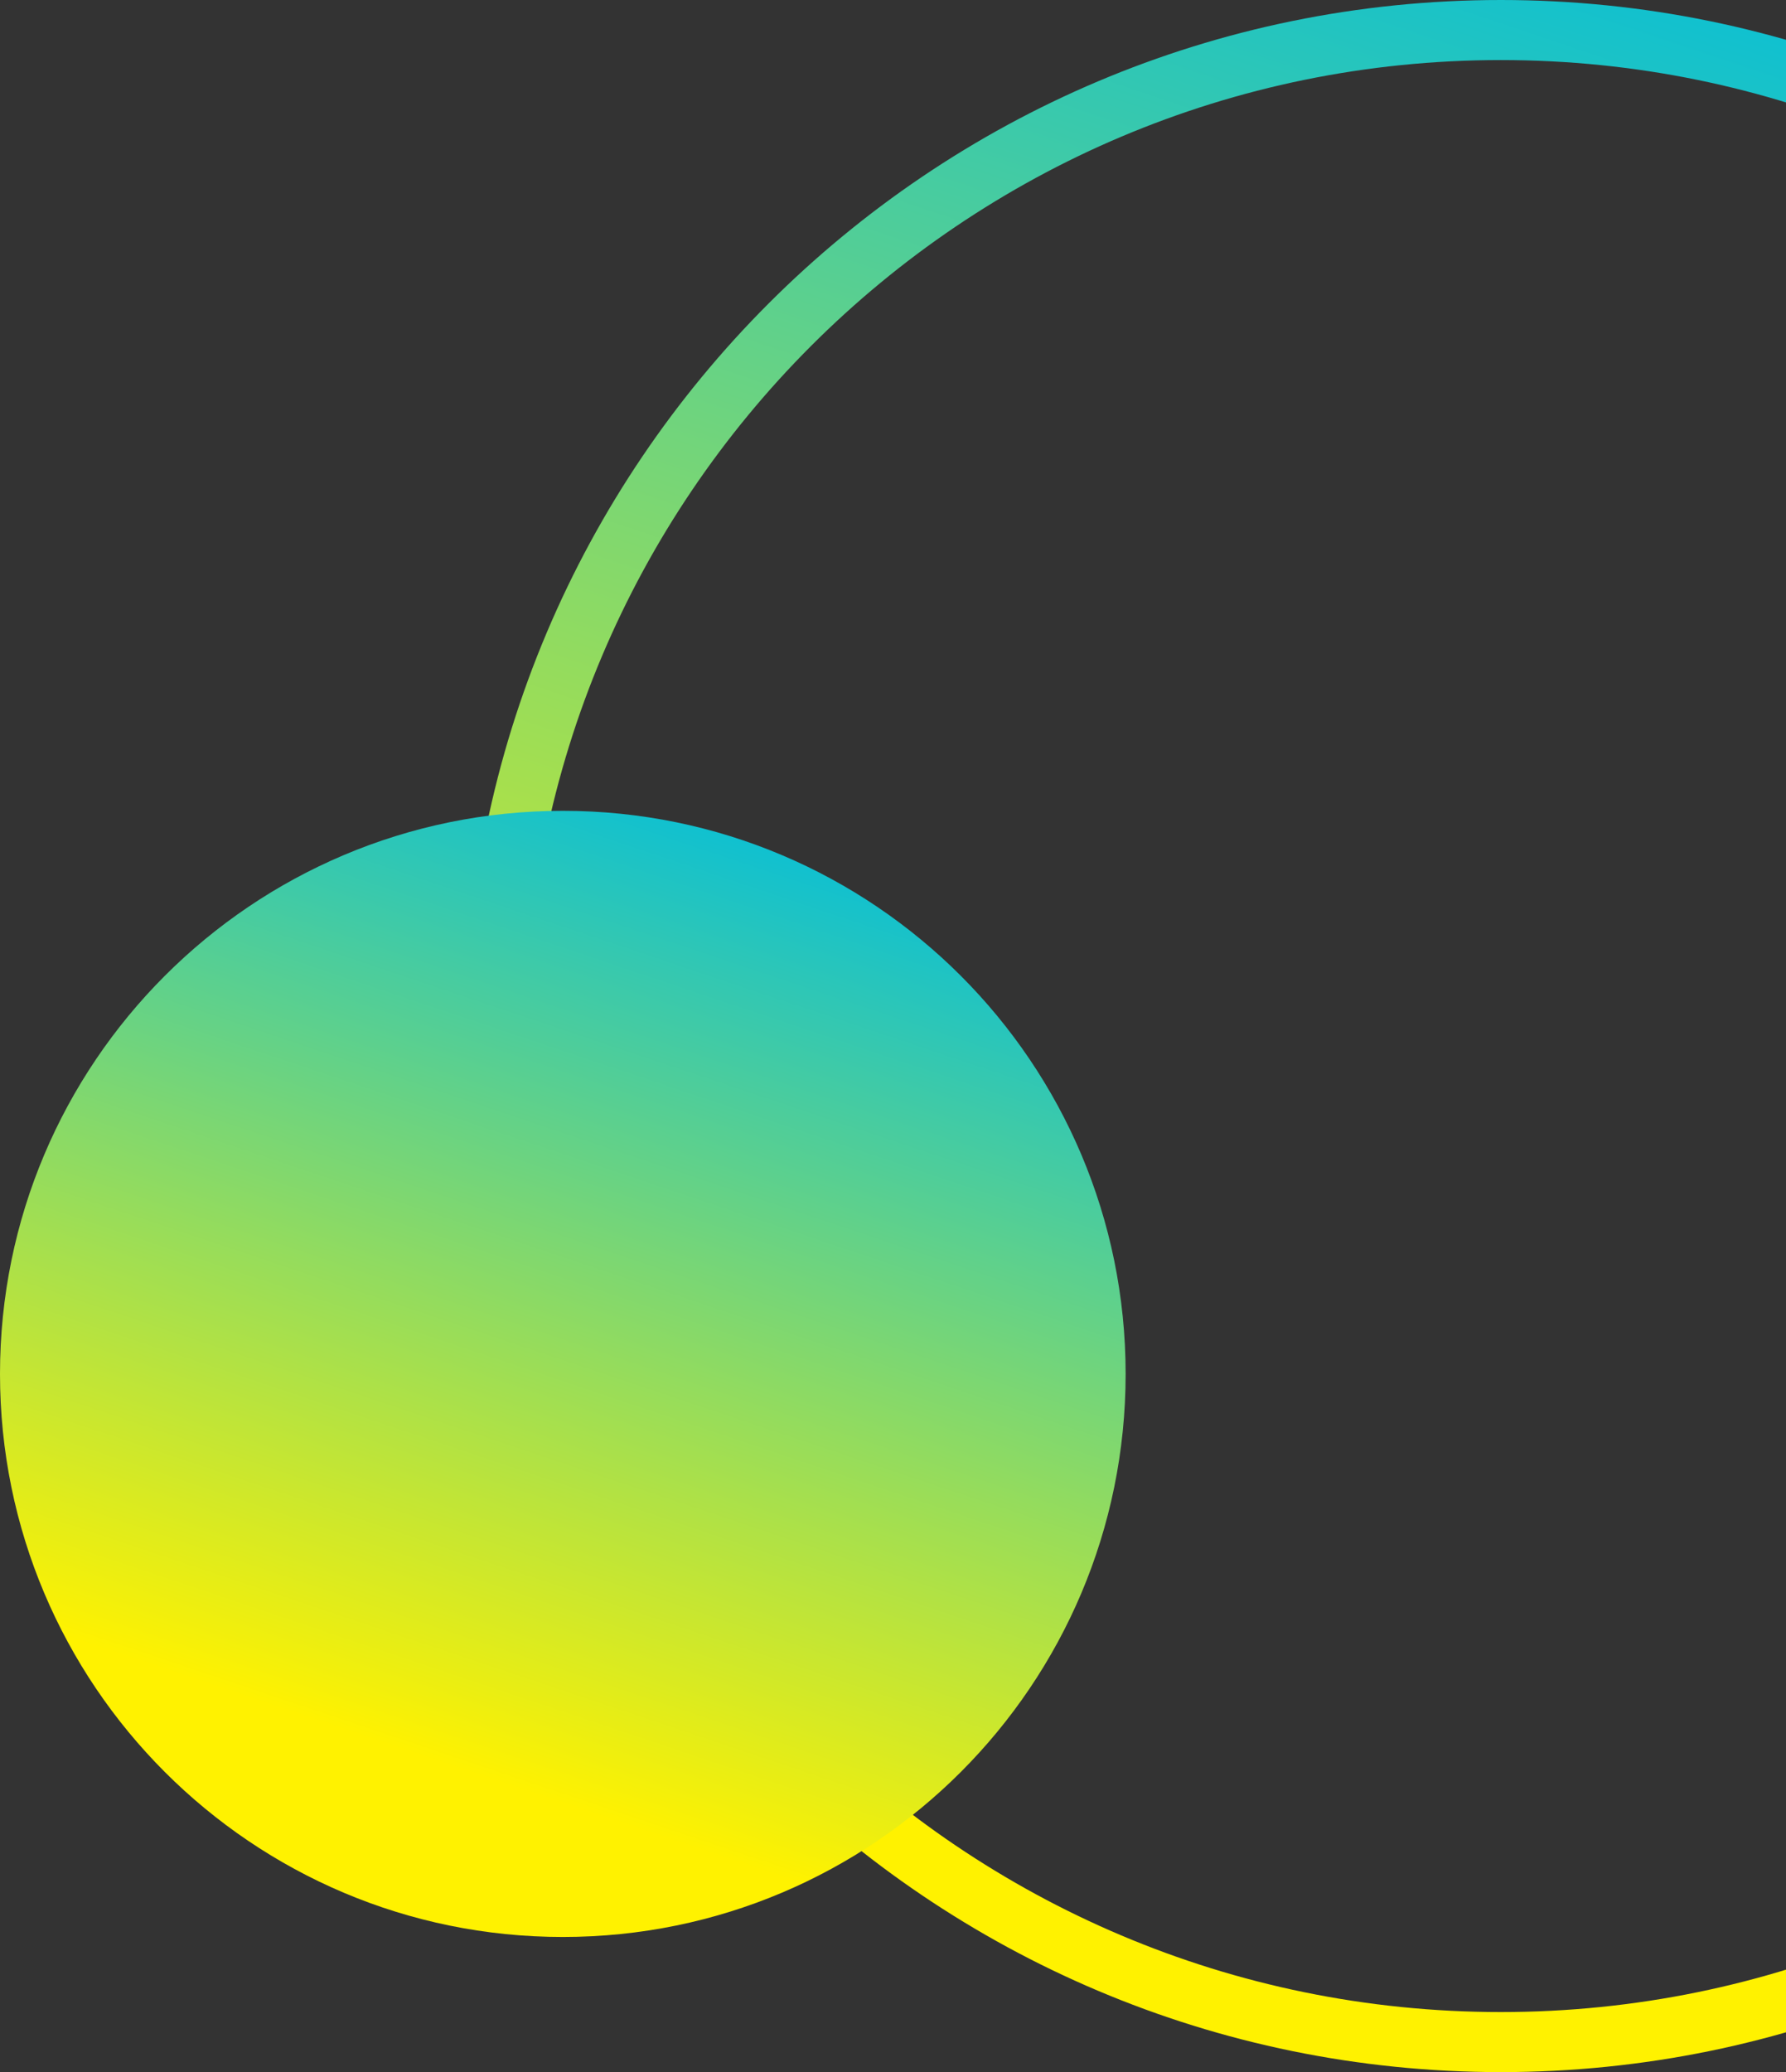 <svg width="238" height="276" viewBox="0 0 238 276" fill="none" xmlns="http://www.w3.org/2000/svg">
<rect x="0" y="0" width="238" height="276" fill="#333333" stroke="none"/>
<g clip-path="url(#clip0_2824_14)">
<path d="M200 272C126.003 272 66 211.997 66 138C66 64.003 126.003 4 200 4C273.997 4 334 64.003 334 138C334 211.997 273.997 272 200 272Z" stroke="url(#paint0_linear_2824_14)" stroke-width="8"/>
</g>
<g clip-path="url(#clip1_2824_14)">
<path d="M0 183C0 224.416 33.584 258 75 258C116.416 258 150 224.416 150 183C150 141.584 116.416 108 75 108C33.584 108 0 141.584 0 183Z" fill="url(#paint1_linear_2824_14)"/>
</g>
<defs>
<linearGradient id="paint0_linear_2824_14" x1="218.817" y1="-41.731" x2="130.779" y2="220.169" gradientUnits="userSpaceOnUse">
<stop stop-color="#00BDDE"/>
<stop offset="0.08" stop-color="#00BDDE"/>
<stop offset="1" stop-color="#FFF200"/>
</linearGradient>
<linearGradient id="paint1_linear_2824_14" x1="85.226" y1="85.32" x2="37.38" y2="227.657" gradientUnits="userSpaceOnUse">
<stop stop-color="#00BDDE"/>
<stop offset="0.08" stop-color="#00BDDE"/>
<stop offset="1" stop-color="#FFF200"/>
</linearGradient>
<clipPath id="clip0_2824_14">
<rect width="276" height="276" fill="white" transform="translate(62)"/>
</clipPath>
<clipPath id="clip1_2824_14">
<rect width="150" height="150" fill="white" transform="translate(0 108)"/>
</clipPath>
</defs>
</svg>
